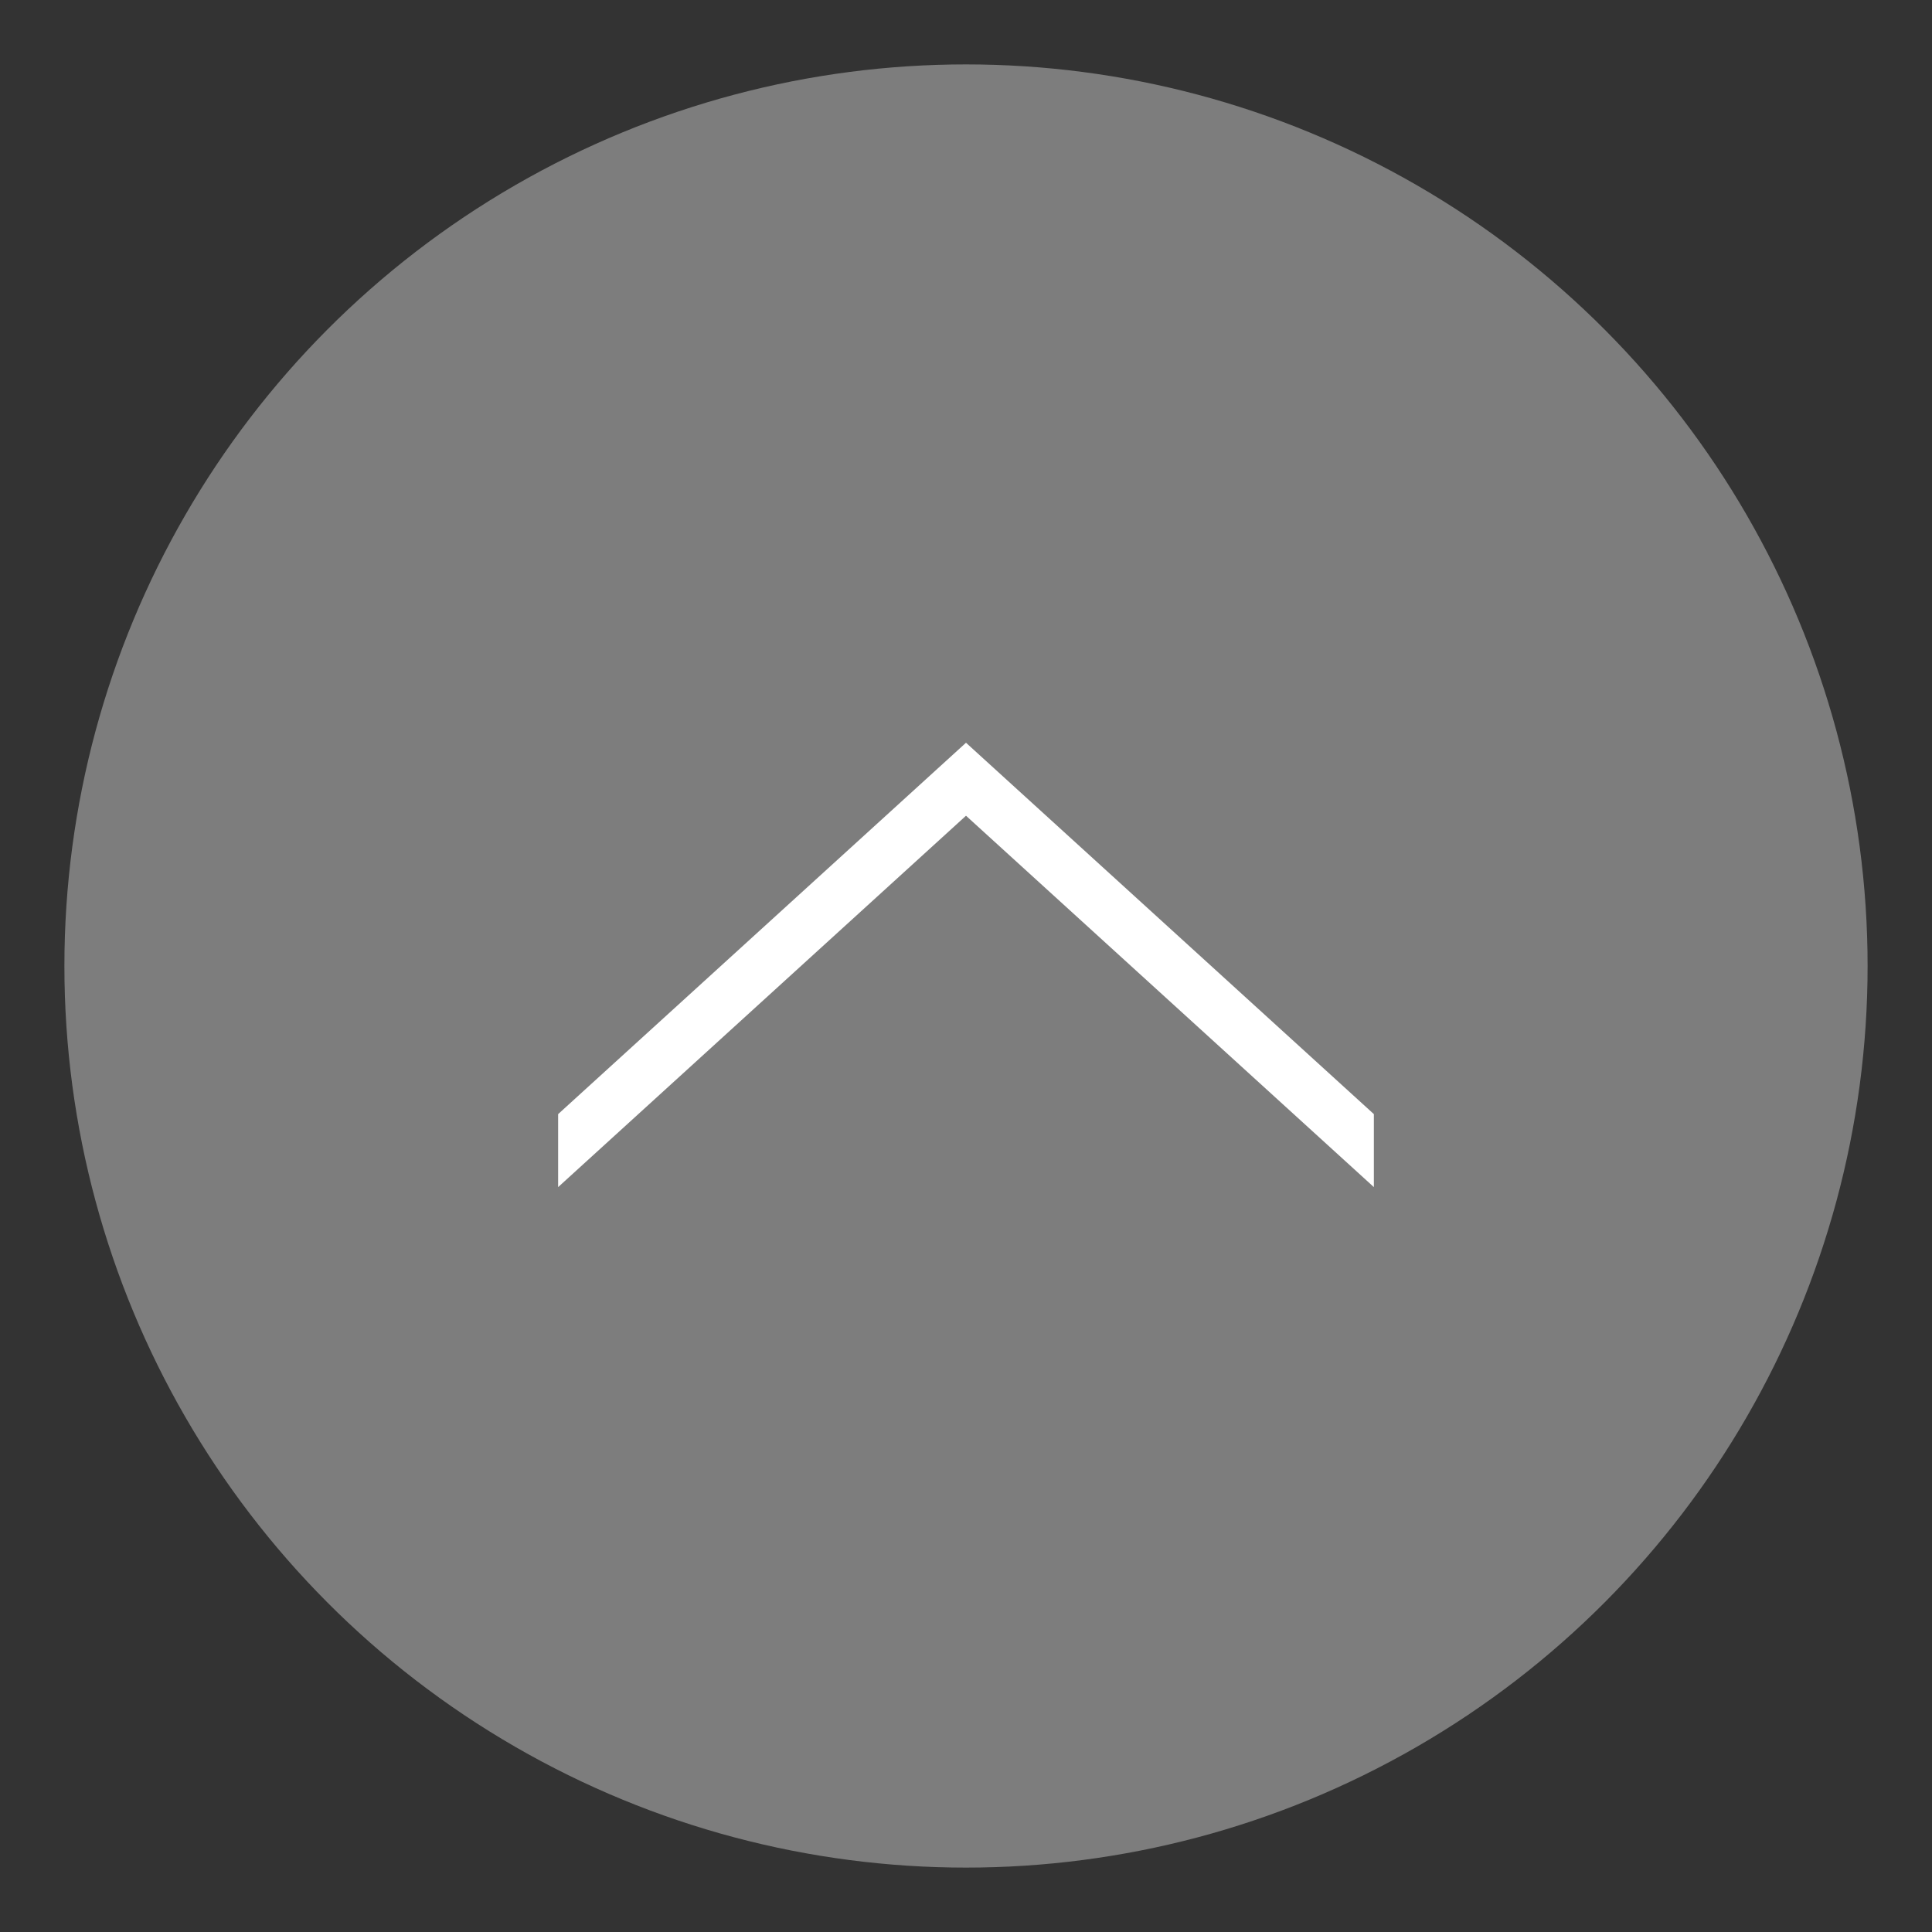 <?xml version="1.0" encoding="UTF-8"?>
<svg id="_レイヤー_1" data-name="レイヤー 1" xmlns="http://www.w3.org/2000/svg" version="1.1" viewBox="0 0 90 90">
  <rect x="0" y="0" width="90" height="90" fill="#333333" stroke="none"/>
  <defs>
    <style>
      .cls-1 {
        fill: #7d7d7d;
        isolation: isolate;
      }

      .cls-1, .cls-2 {
        stroke-width: 0px;
      }

      .cls-2 {
        fill: #fff;
      }
    </style>
  </defs>
  <g id="to_page_top" data-name="to page top">
    <circle id="_楕円形_635" data-name="楕円形 635" class="cls-1" cx="45" cy="45" r="42"/>
  </g>
  <path class="cls-2" d="M45,38l-19,17.3v-3.4l19-17.3,19,17.3v3.4l-19-17.3Z"/>
</svg>